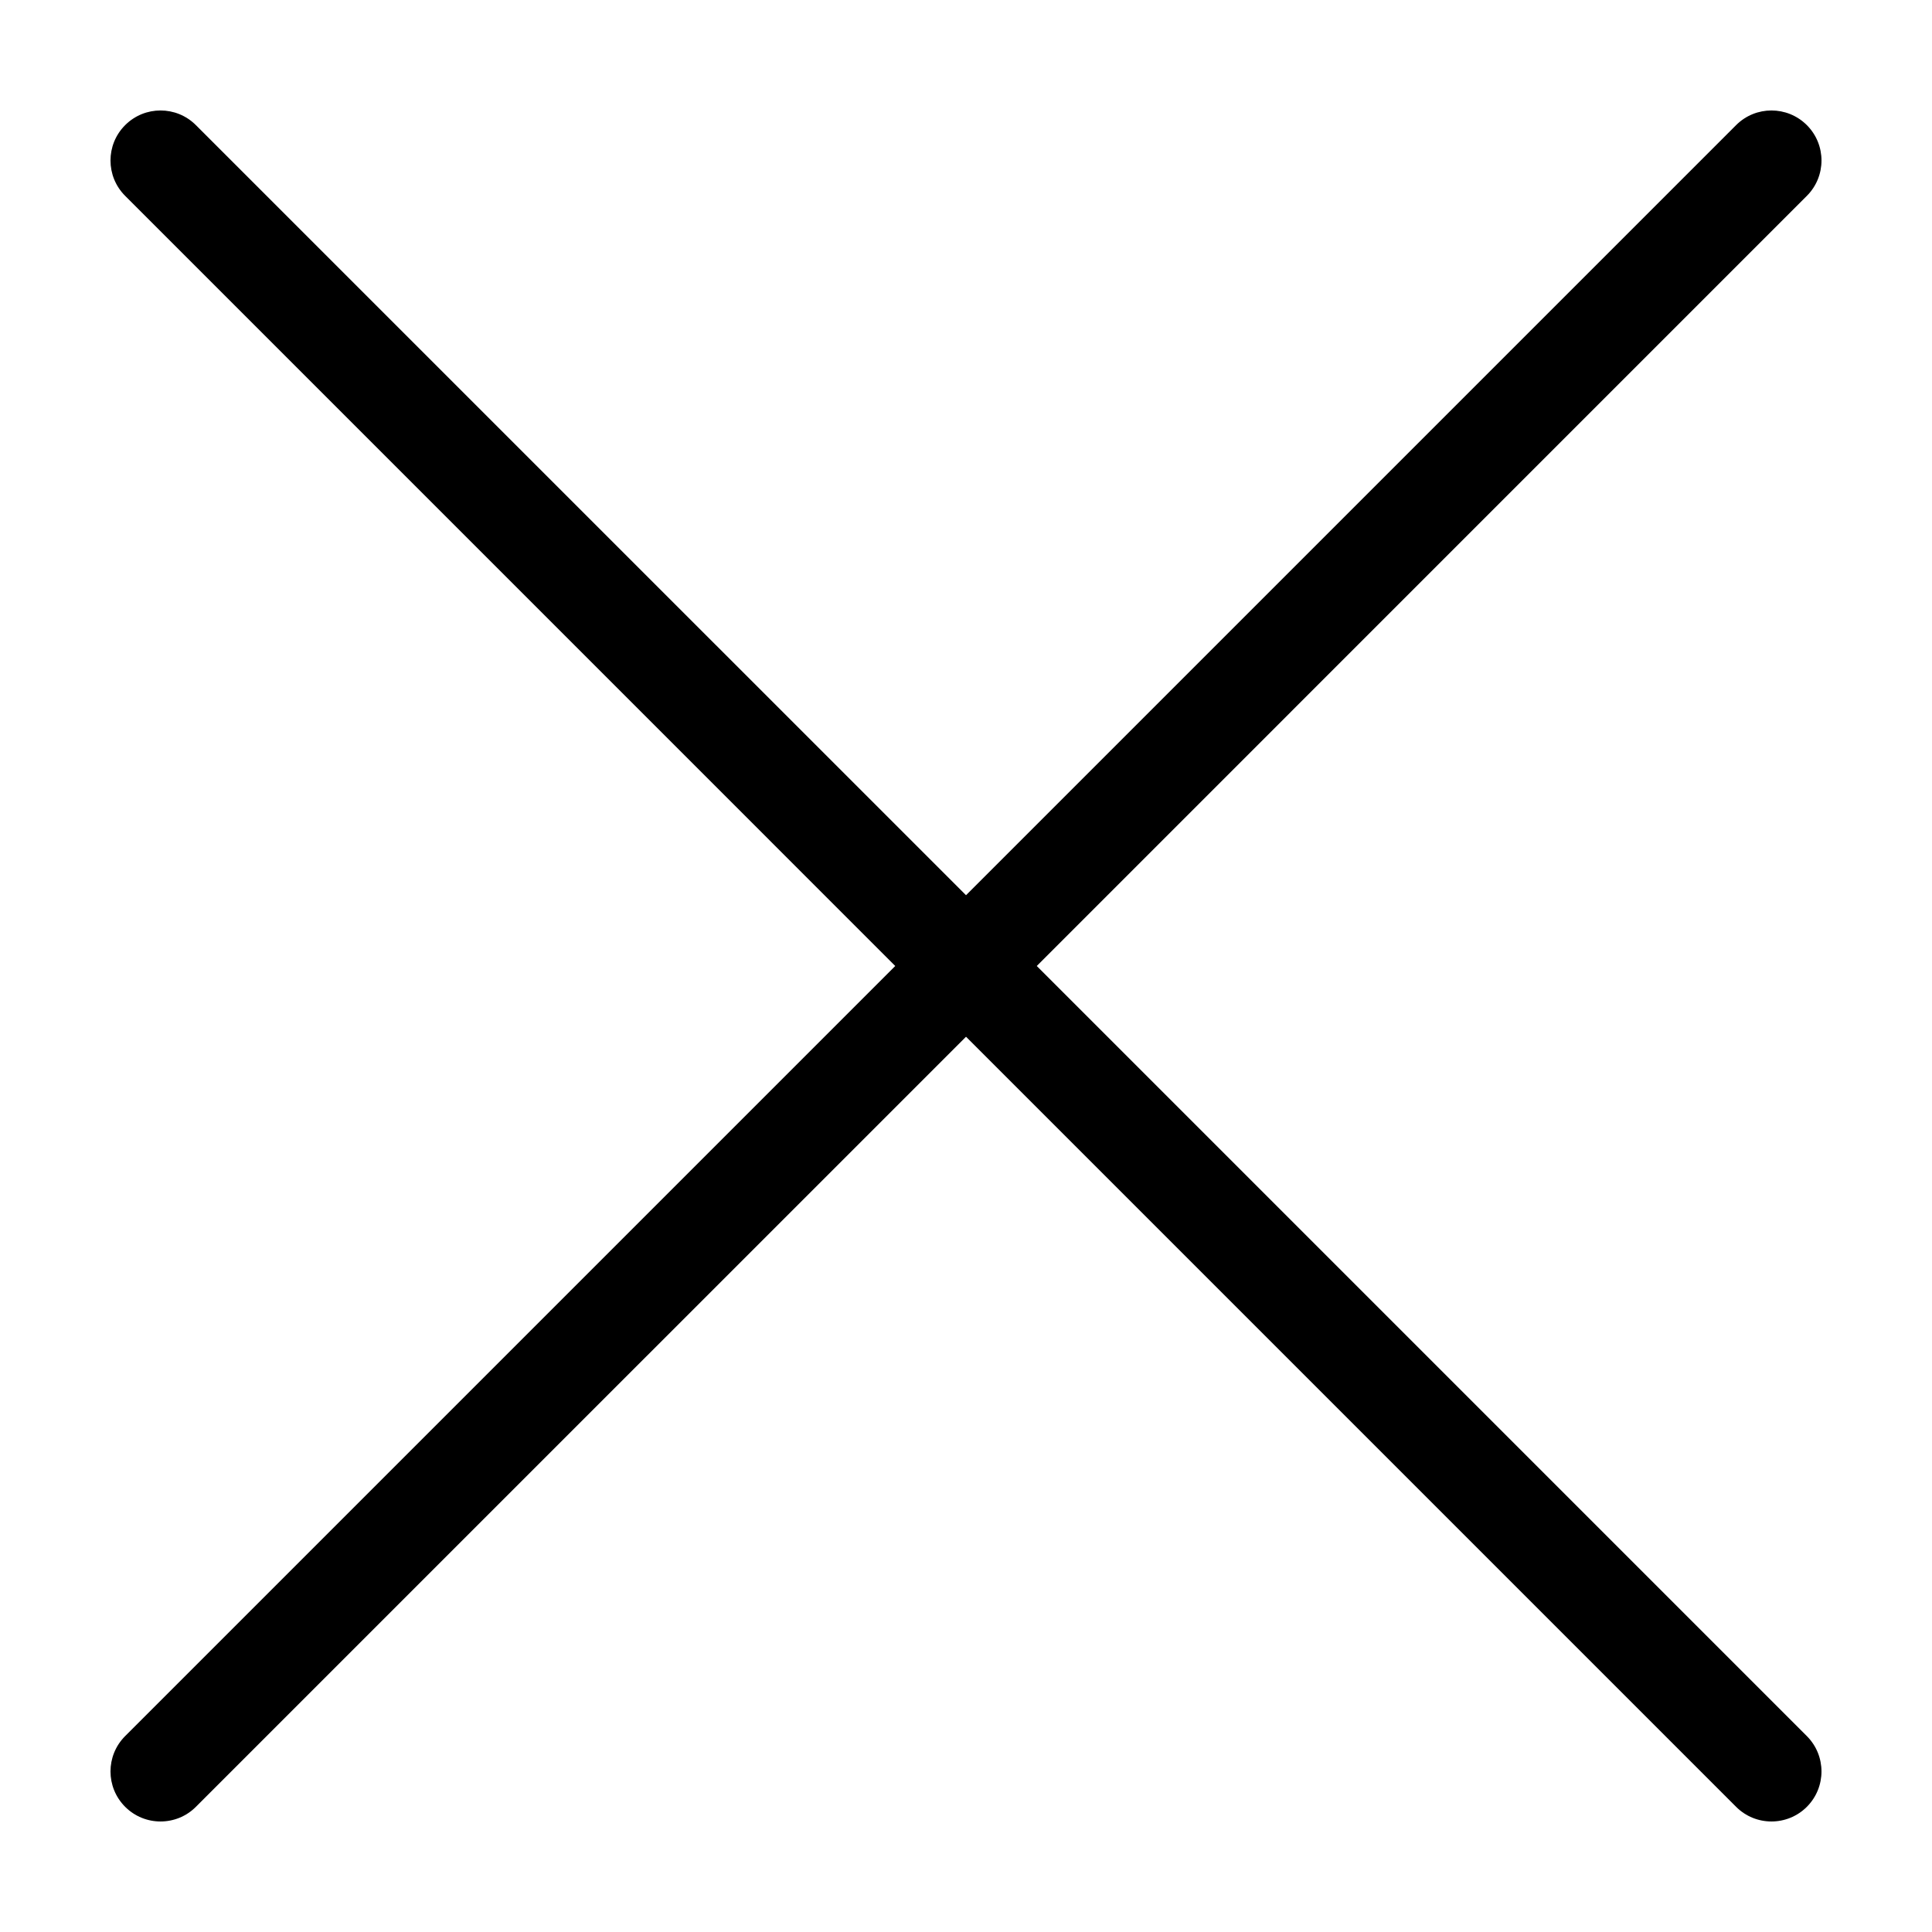 <?xml version="1.0" encoding="UTF-8"?>
<!-- Uploaded to: SVG Repo, www.svgrepo.com, Generator: SVG Repo Mixer Tools -->
<svg fill="#000000" width="800px" height="800px" version="1.1" viewBox="144 144 512 512" xmlns="http://www.w3.org/2000/svg">
 <path d="m622.83 604.08c5.176 5.18 5.176 13.566 0 18.75-2.59 2.586-5.981 3.879-9.375 3.879-3.391 0-6.785-1.293-9.371-3.883l-204.08-204.08-204.09 204.08c-2.582 2.59-5.981 3.883-9.375 3.883-3.391 0-6.785-1.293-9.371-3.883-5.18-5.18-5.18-13.566 0-18.75l204.08-204.08-204.08-204.09c-5.18-5.176-5.18-13.574 0-18.746 5.176-5.18 13.574-5.18 18.746 0l204.09 204.08 204.08-204.08c5.18-5.18 13.566-5.18 18.75 0 5.176 5.176 5.176 13.574 0 18.746l-204.08 204.09z"/>
</svg>